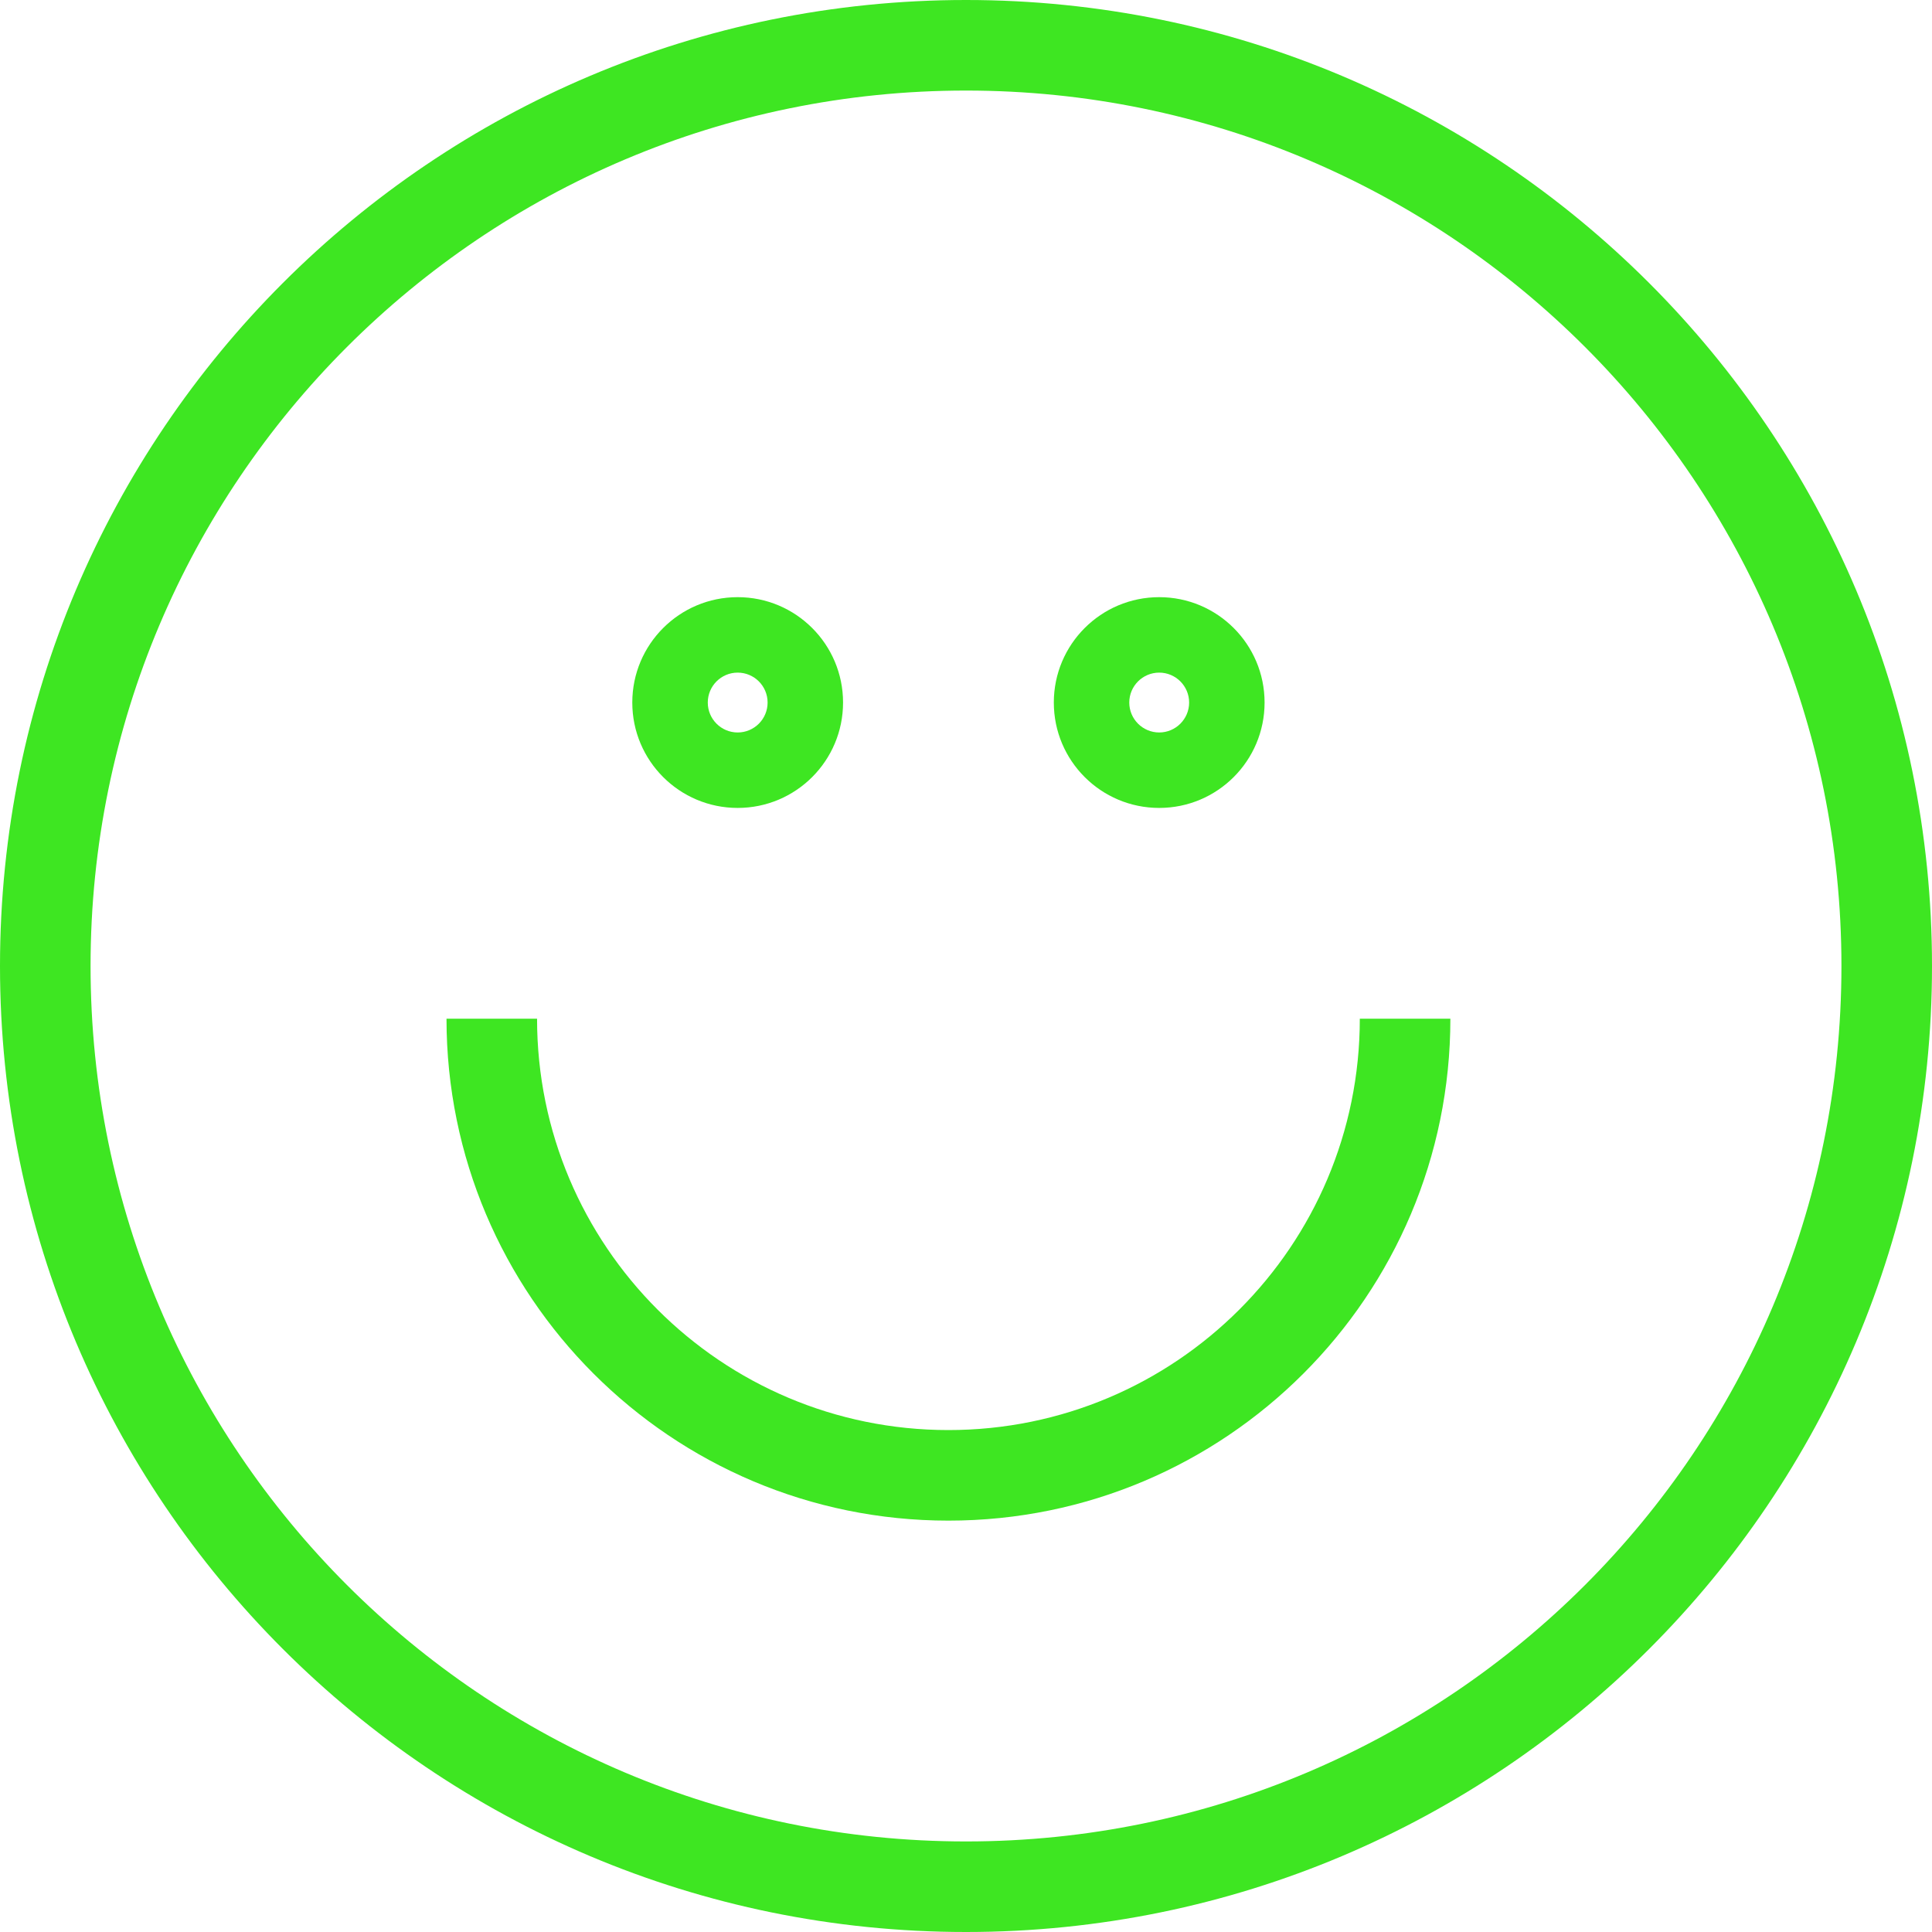 <svg xmlns="http://www.w3.org/2000/svg" width="55" height="55" viewBox="0 0 55 55" fill="none"><path fill-rule="evenodd" clip-rule="evenodd" d="M27.5 52.422C41.264 52.422 52.422 41.264 52.422 27.5C52.422 13.736 41.264 2.578 27.5 2.578C13.736 2.578 2.578 13.736 2.578 27.5C2.578 41.264 13.736 52.422 27.5 52.422ZM27.5 55C42.688 55 55 42.688 55 27.5C55 12.312 42.688 0 27.5 0C12.312 0 0 12.312 0 27.5C0 42.688 12.312 55 27.5 55Z" fill="#3EE622"></path><path fill-rule="evenodd" clip-rule="evenodd" d="M21 20.852C21.471 20.852 21.852 20.47 21.852 20C21.852 19.53 21.471 19.148 21 19.148C20.53 19.148 20.149 19.53 20.149 20C20.149 20.47 20.53 20.852 21 20.852ZM21 23C22.657 23 24 21.657 24 20C24 18.343 22.657 17 21 17C19.343 17 18 18.343 18 20C18 21.657 19.343 23 21 23Z" fill="#3EE622"></path><path fill-rule="evenodd" clip-rule="evenodd" d="M33 20.852C33.47 20.852 33.852 20.47 33.852 20C33.852 19.53 33.47 19.148 33 19.148C32.53 19.148 32.148 19.53 32.148 20C32.148 20.47 32.53 20.852 33 20.852ZM33 23C34.657 23 36 21.657 36 20C36 18.343 34.657 17 33 17C31.343 17 30 18.343 30 20C30 21.657 31.343 23 33 23Z" fill="#3EE622"></path><path fill-rule="evenodd" clip-rule="evenodd" d="M15.289 29C15.289 35.468 20.532 40.711 27 40.711C33.468 40.711 38.711 35.468 38.711 29H41.289C41.289 36.892 34.892 43.289 27 43.289C19.108 43.289 12.711 36.892 12.711 29H15.289Z" fill="#3EE622"></path></svg>